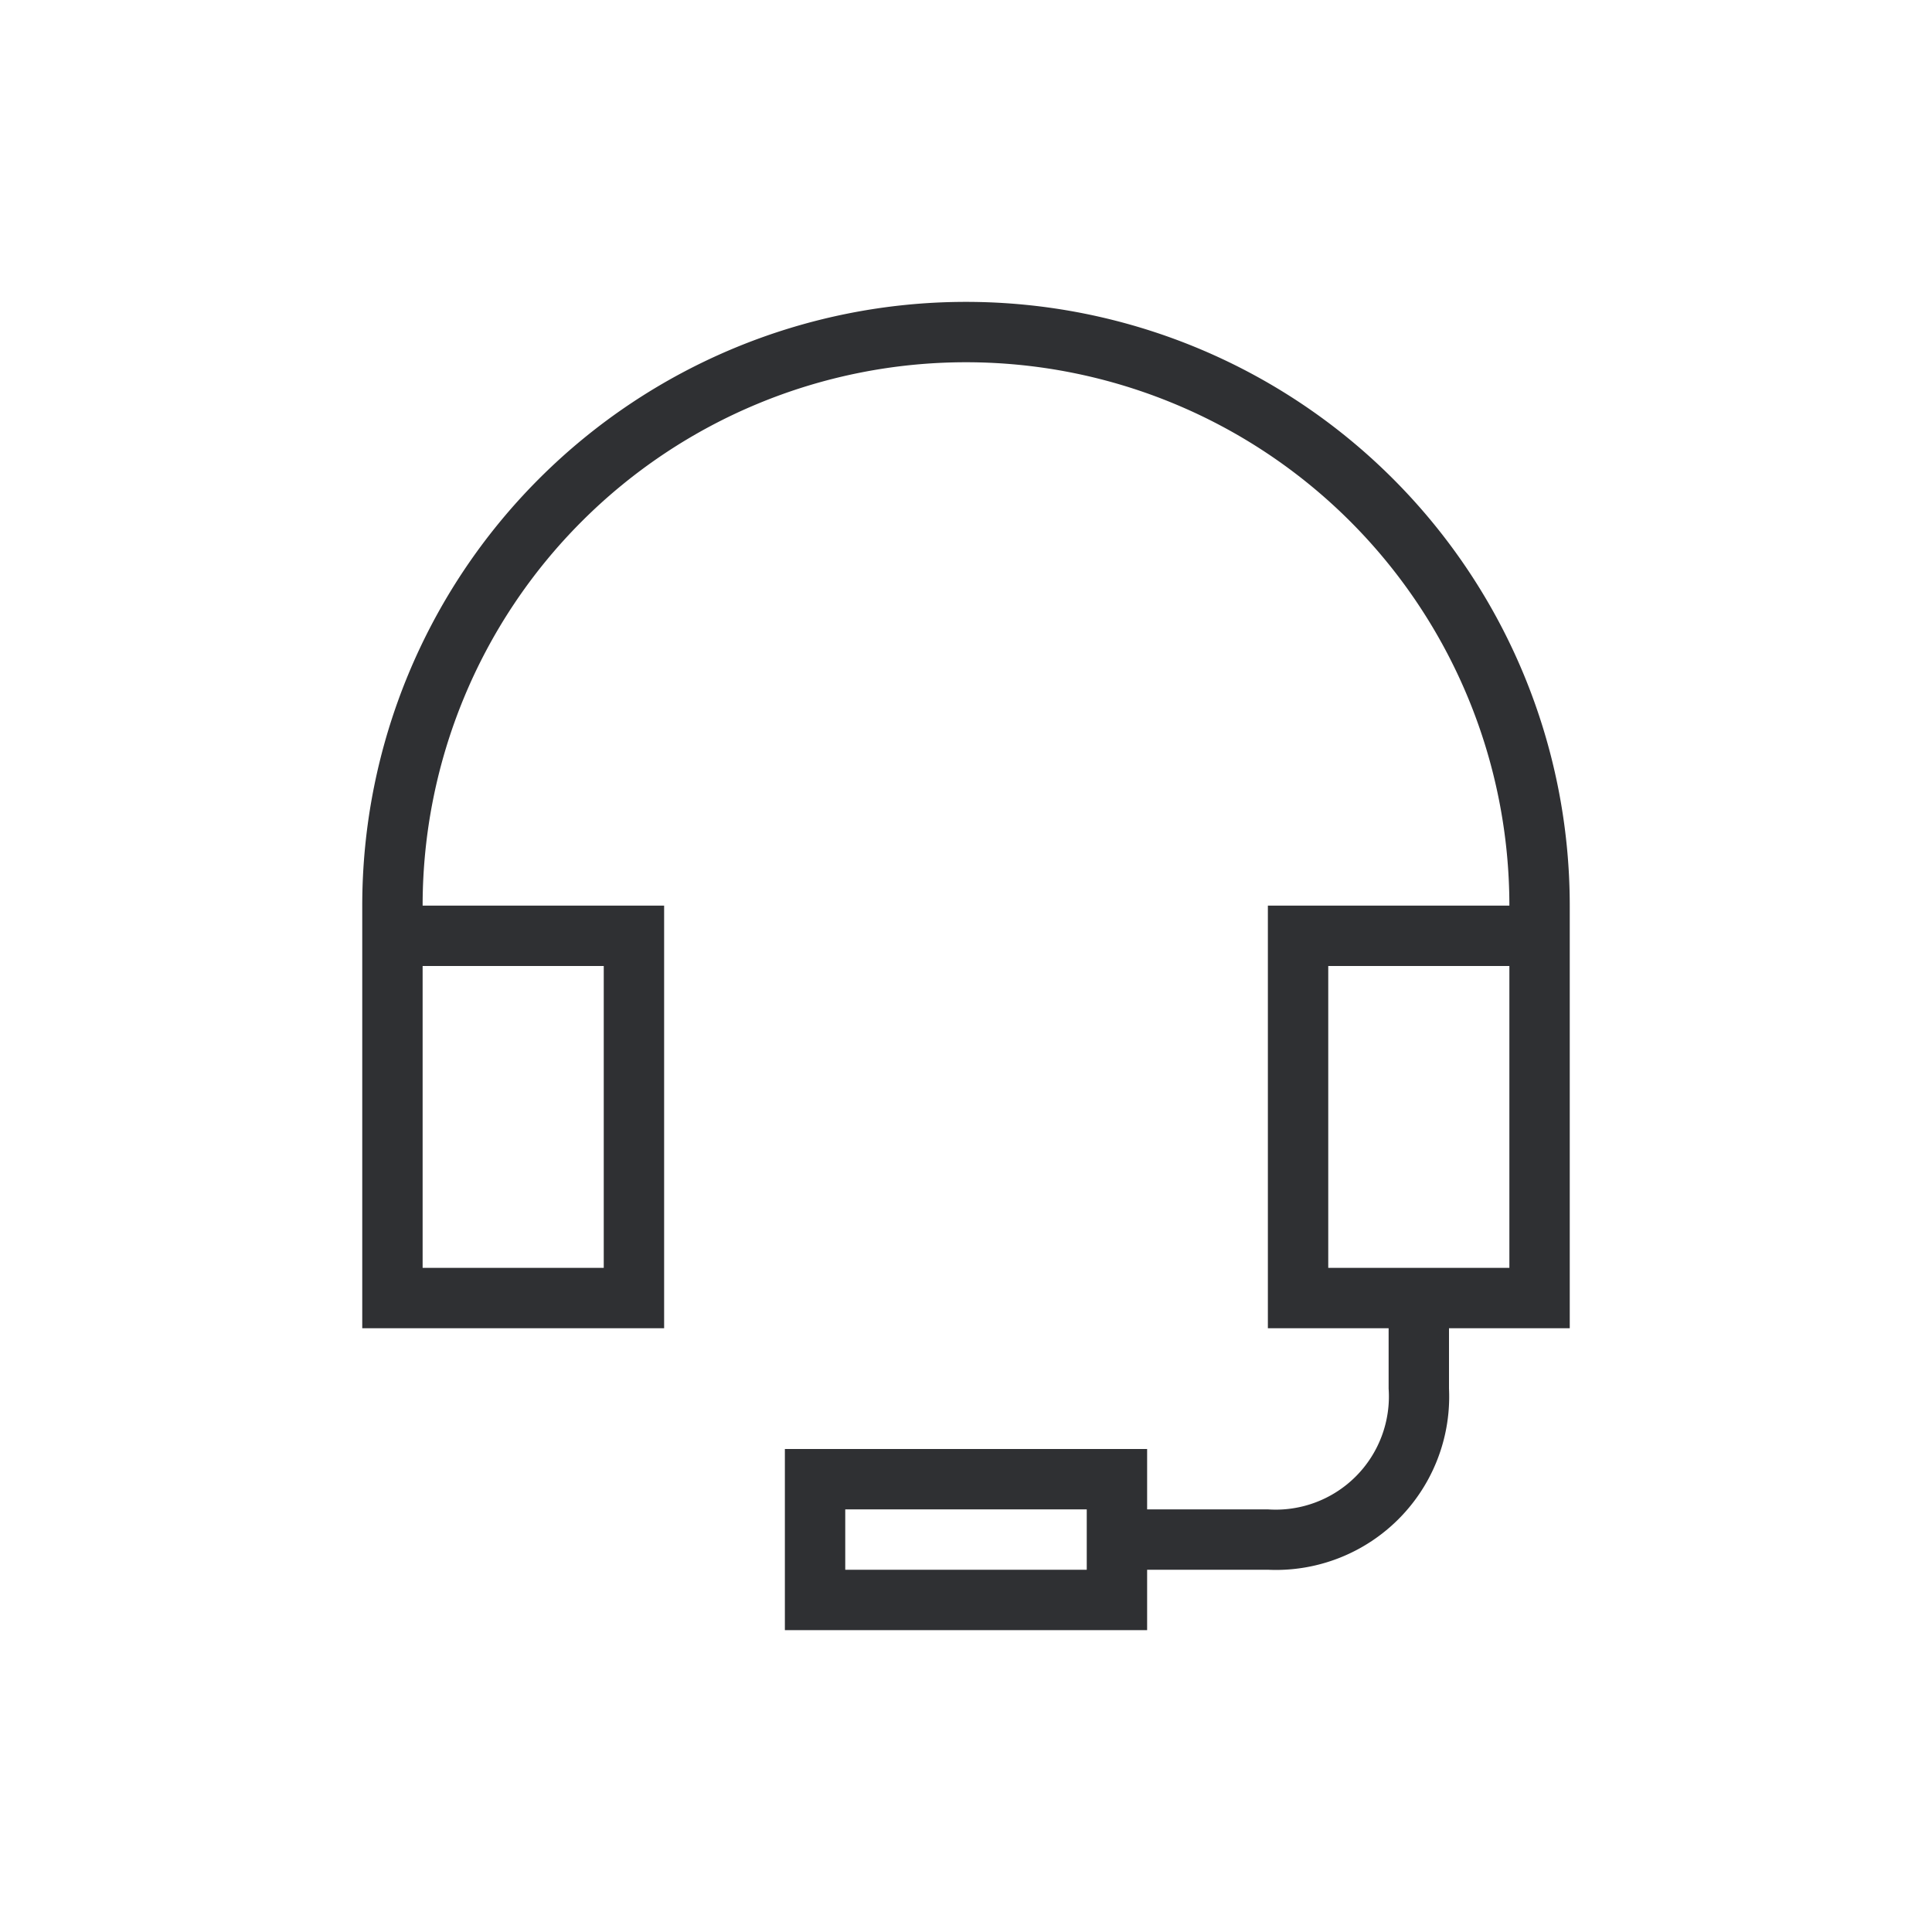 <svg xmlns="http://www.w3.org/2000/svg" viewBox="0 0 64 64"><title>hs-icon-callcenter</title><g id="hs-icon-callcenter"><path d="M52,30a20,20,0,0,0-40,0V44H22V30H14a18,18,0,0,1,36,0H42V44h4v2a3.75,3.75,0,0,1-4,4H38V48H26v6H38V52h4a5.74,5.74,0,0,0,6-6V44h4ZM20,32V42H14V32ZM36,52H28V50h8ZM50,42H44V32h6Z" style="fill:#2f3033"/></g></svg>